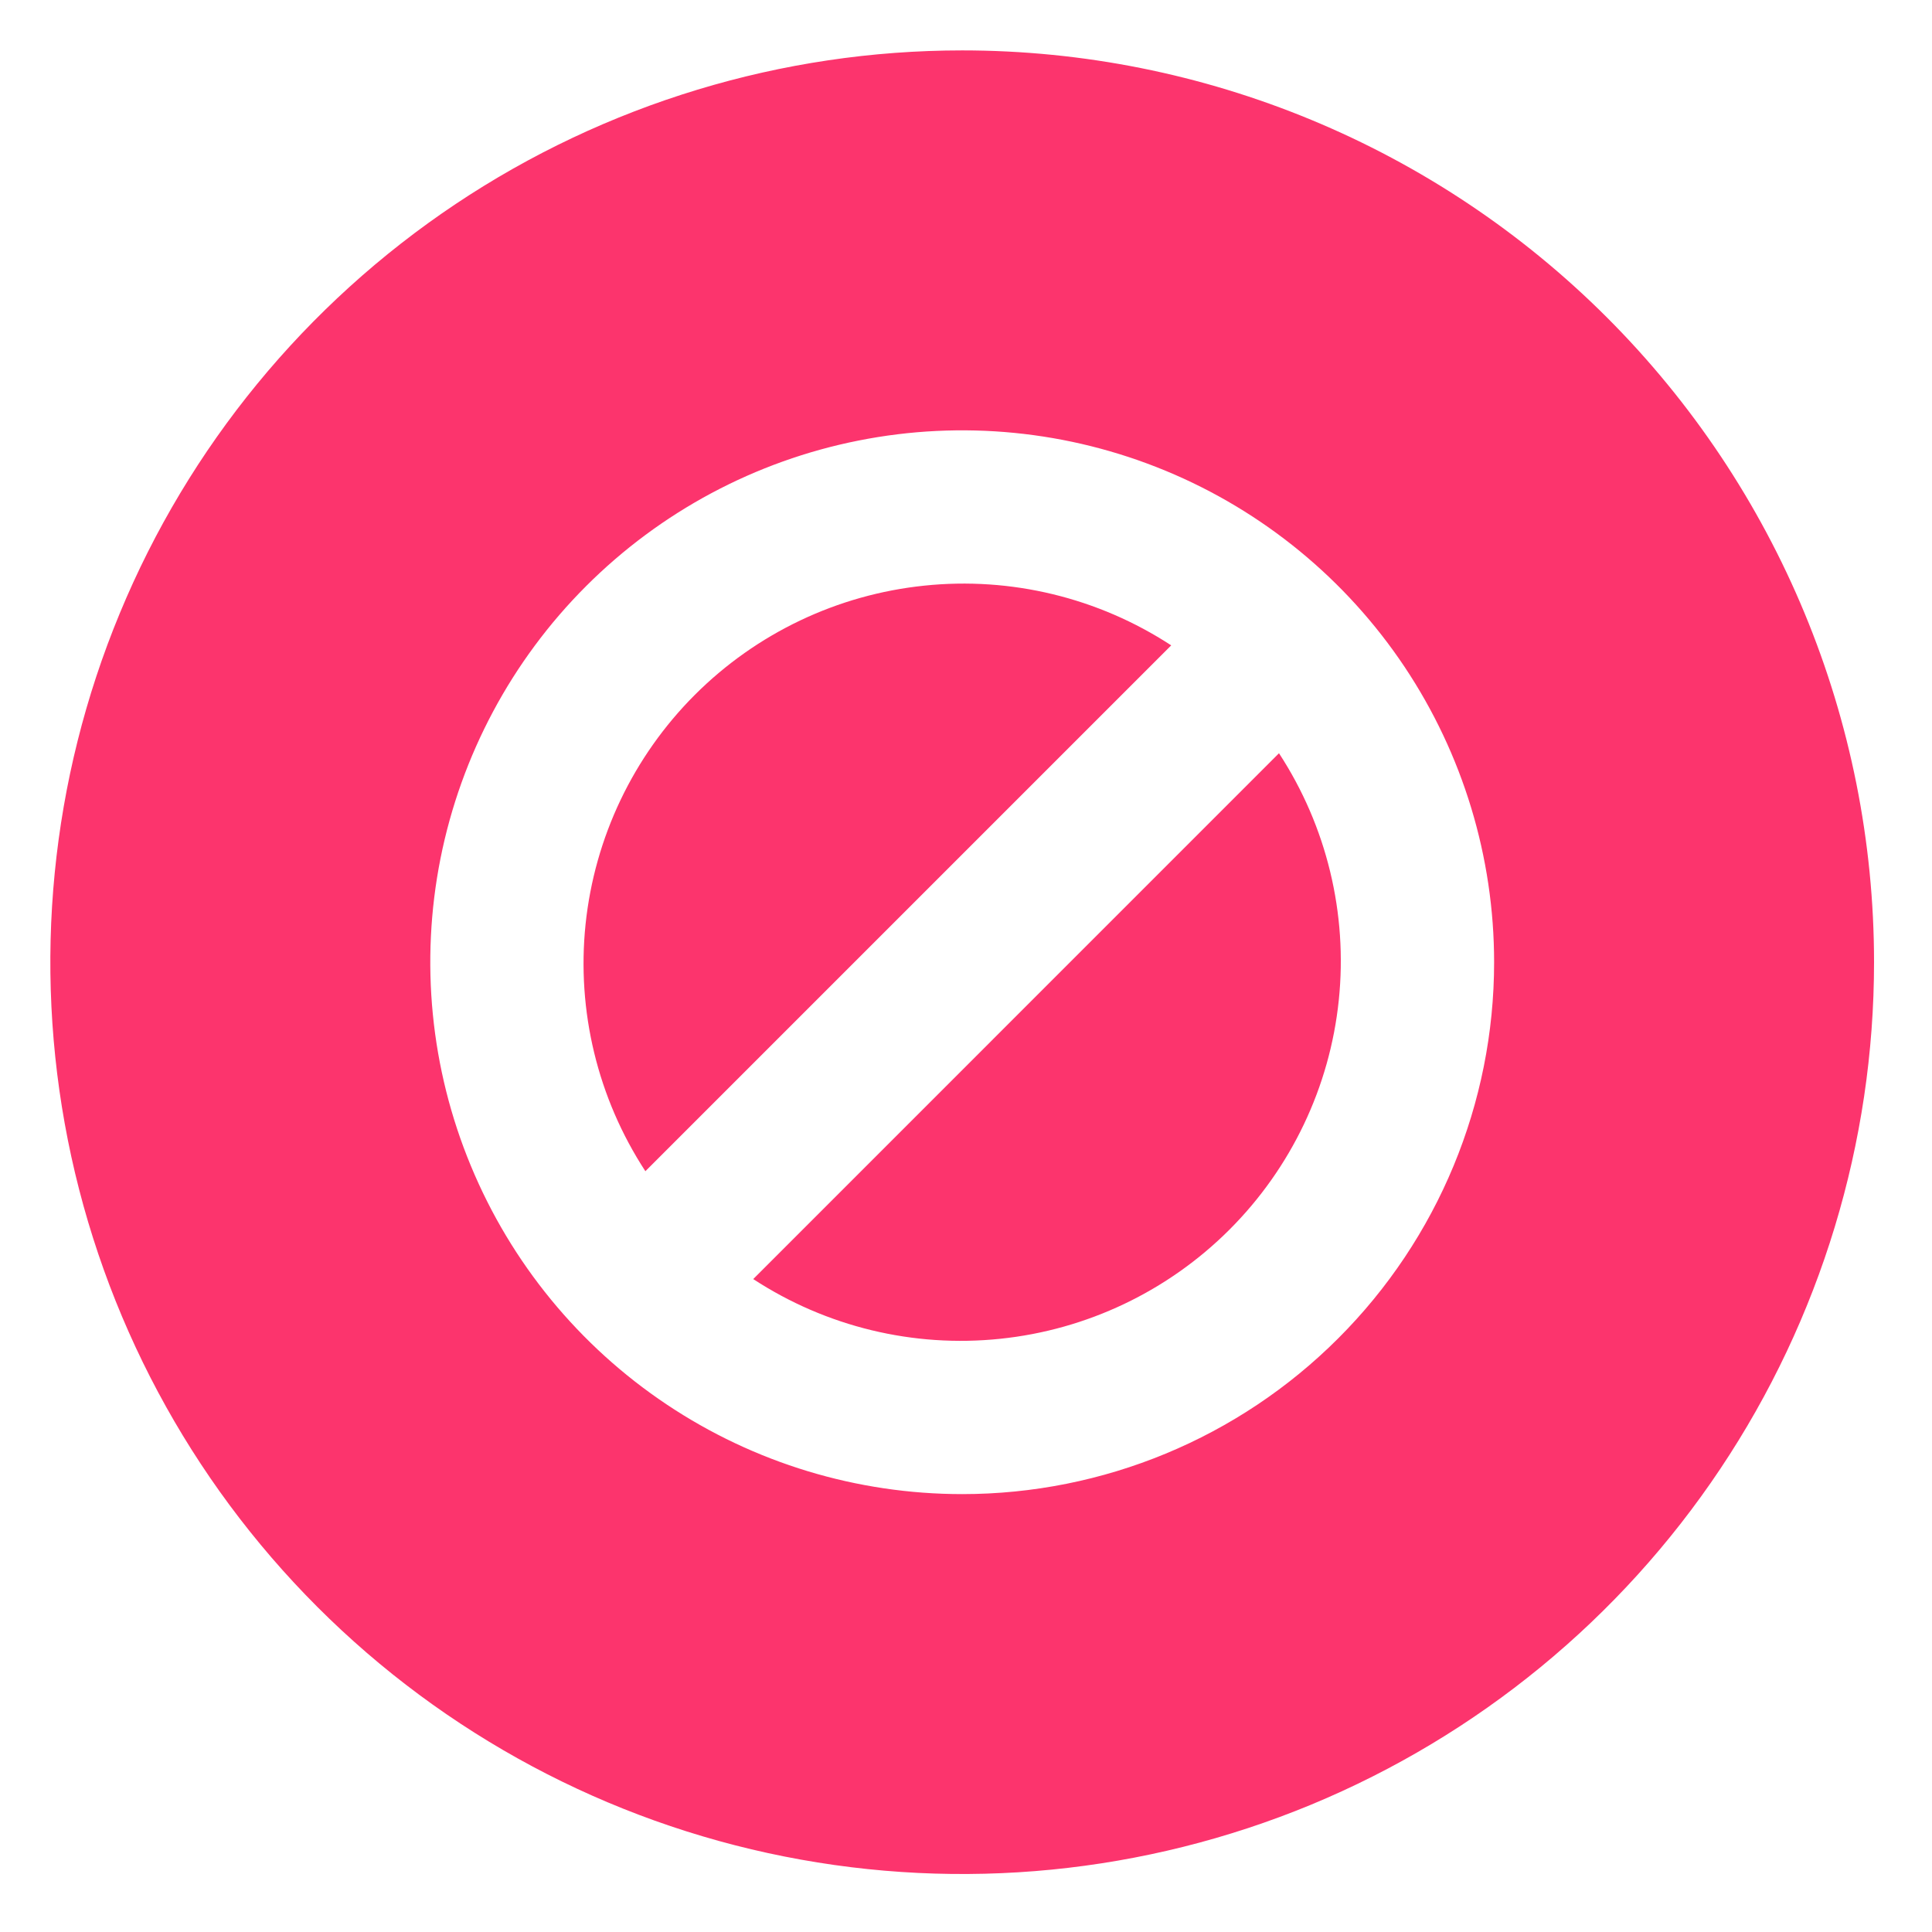 <svg width="23" height="23" viewBox="0 0 23 23" fill="none" xmlns="http://www.w3.org/2000/svg">
<path d="M8.967 15.227C9.836 15.795 10.874 16.046 11.907 15.938C12.939 15.831 13.903 15.372 14.637 14.638C15.371 13.904 15.831 12.94 15.938 11.907C16.045 10.875 15.794 9.837 15.226 8.967L8.967 15.227Z" fill="#FC346D"/>
<path d="M11.455 0.6C9.308 0.6 7.209 1.237 5.424 2.429C3.639 3.622 2.247 5.317 1.426 7.301C0.604 9.284 0.389 11.467 0.808 13.573C1.227 15.678 2.261 17.613 3.779 19.131C5.297 20.649 7.231 21.683 9.337 22.101C11.443 22.52 13.625 22.305 15.609 21.484C17.592 20.662 19.288 19.271 20.48 17.486C21.673 15.701 22.31 13.602 22.31 11.455C22.31 8.576 21.166 5.815 19.13 3.779C17.095 1.744 14.334 0.6 11.455 0.6ZM11.455 17.787C10.202 17.787 8.978 17.416 7.937 16.72C6.895 16.024 6.084 15.035 5.605 13.878C5.125 12.721 5 11.448 5.244 10.22C5.489 8.991 6.092 7.863 6.977 6.978C7.863 6.092 8.991 5.489 10.219 5.245C11.448 5 12.721 5.126 13.878 5.605C15.035 6.084 16.024 6.896 16.72 7.937C17.415 8.978 17.787 10.203 17.787 11.455C17.787 13.134 17.12 14.745 15.932 15.932C14.745 17.12 13.134 17.787 11.455 17.787Z" fill="#FC346D"/>
<path d="M13.943 7.683C13.073 7.115 12.035 6.864 11.003 6.972C9.97 7.079 9.006 7.538 8.272 8.272C7.538 9.006 7.079 9.97 6.971 11.003C6.864 12.035 7.115 13.073 7.683 13.943L13.943 7.683Z" fill="#FC346D"/>
</svg>

